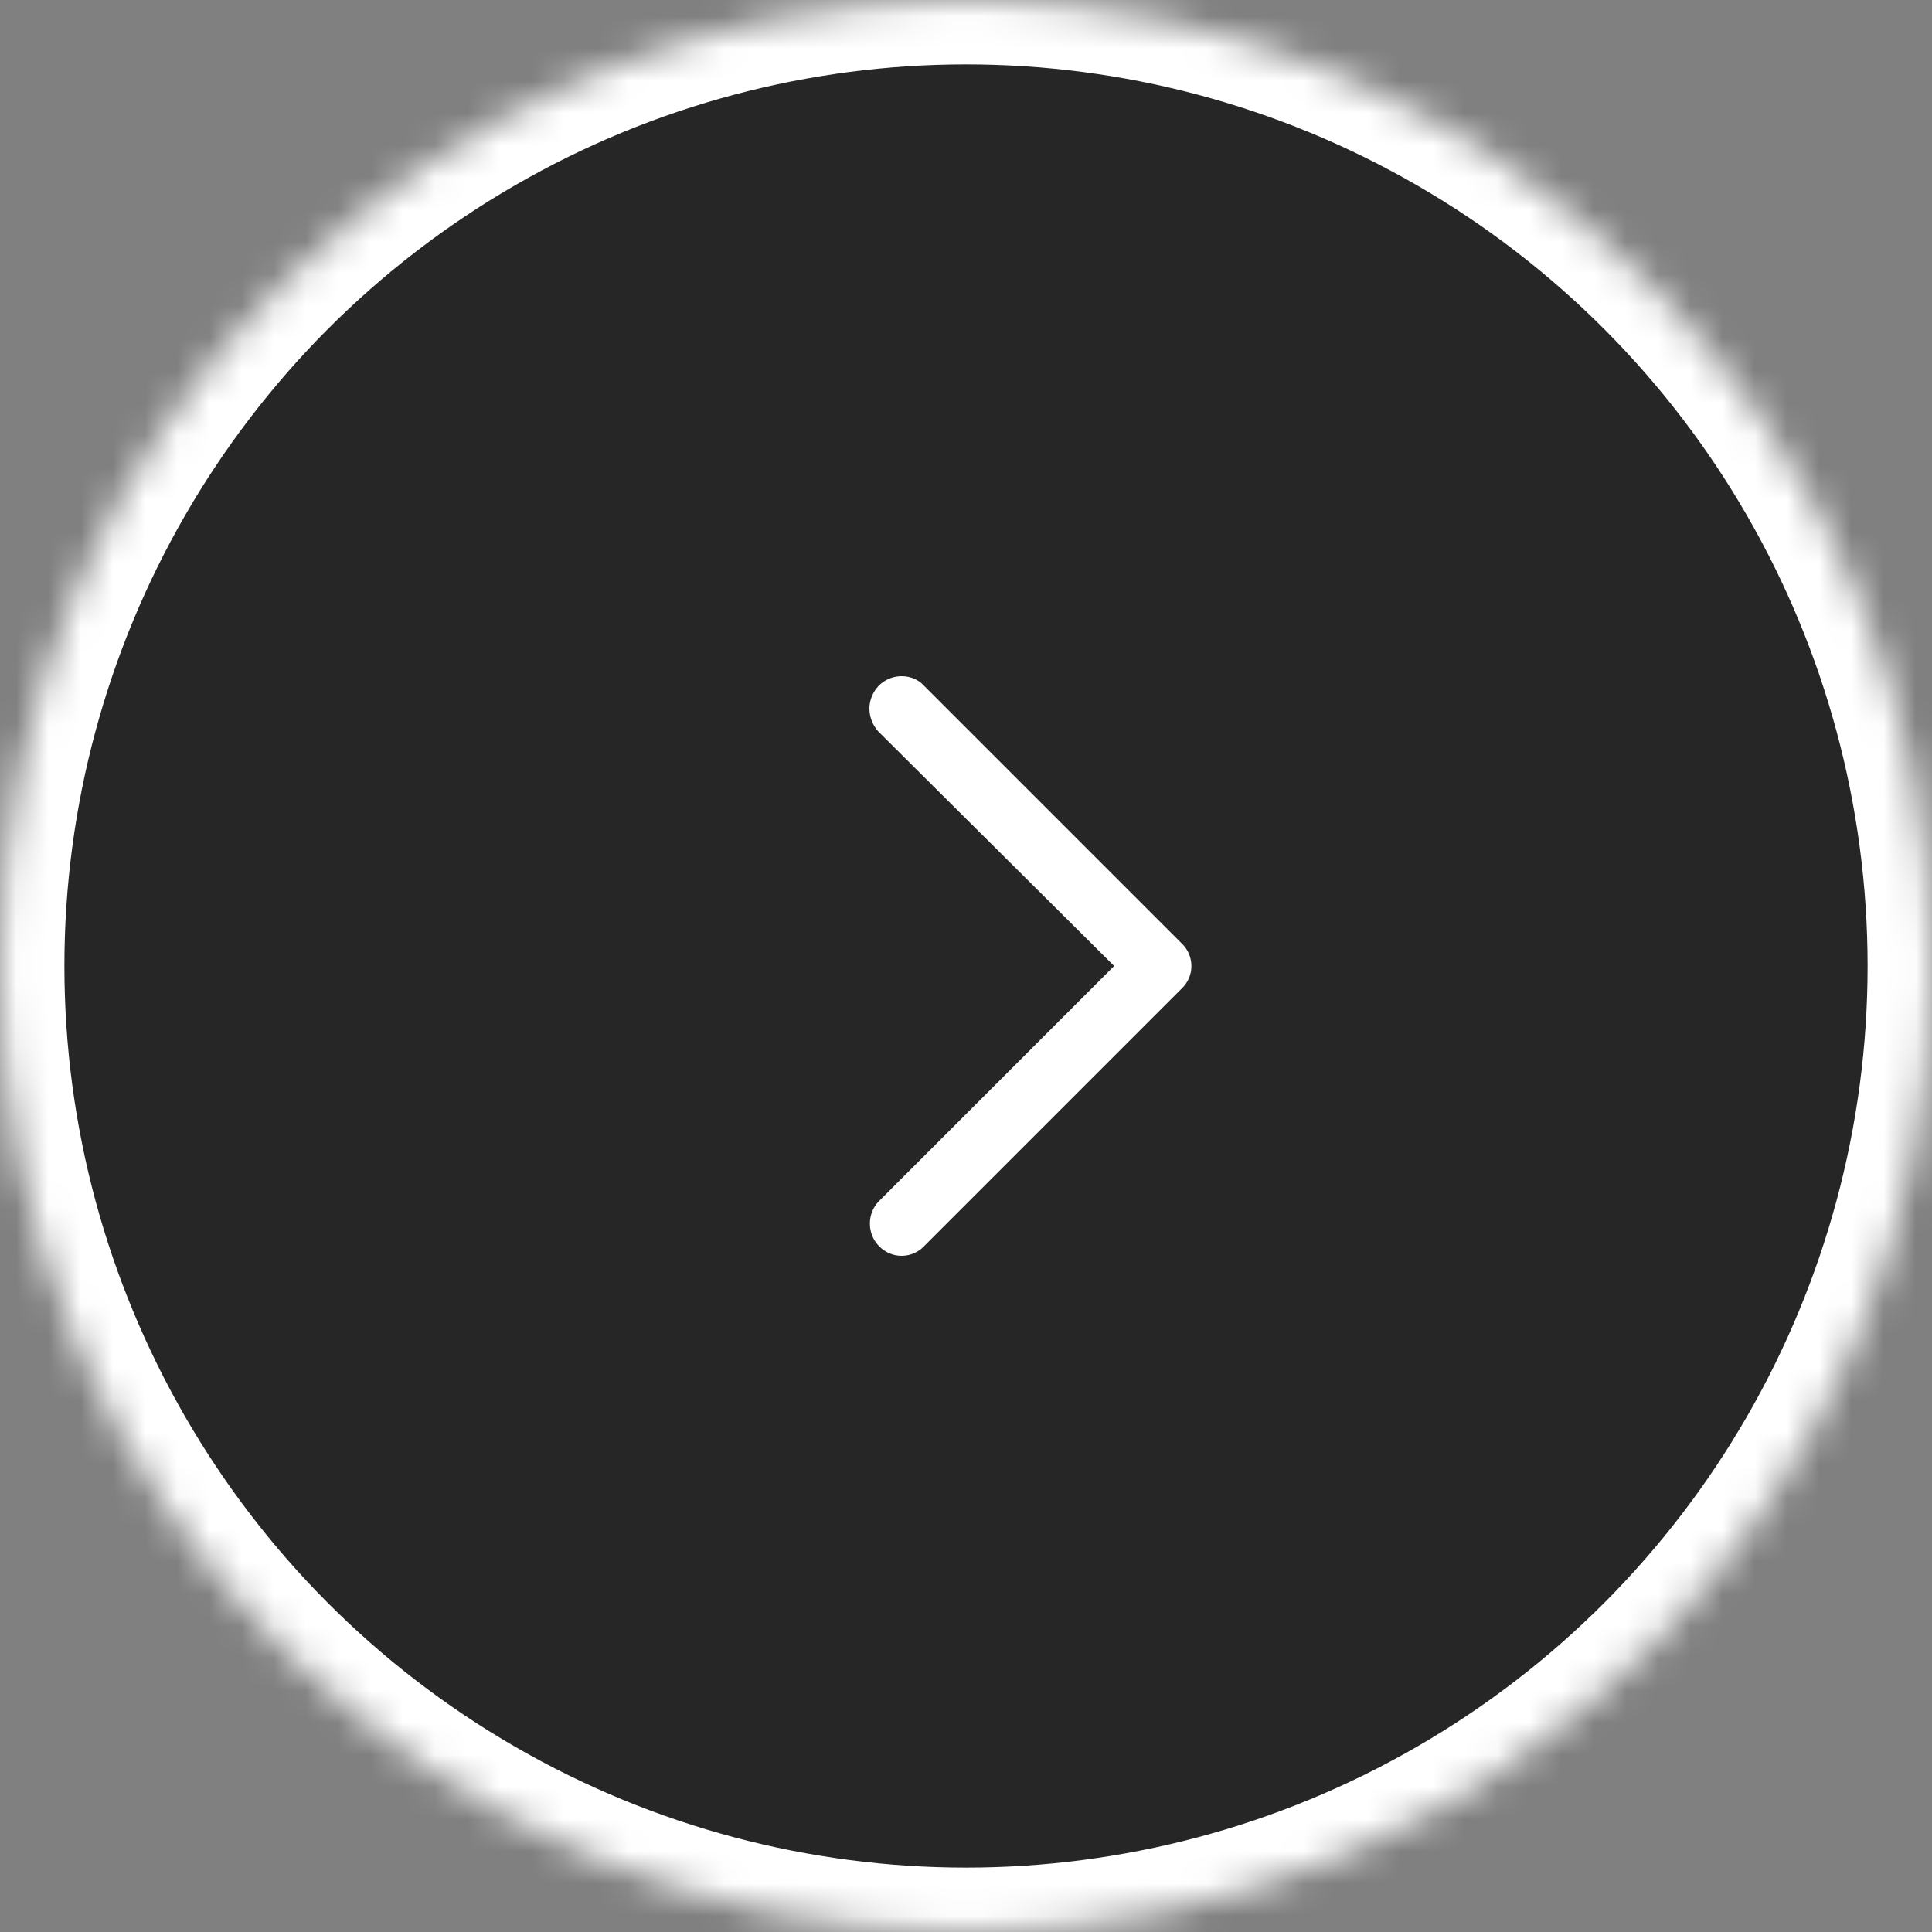 <svg width="60" height="60" viewBox="0 0 60 60" xmlns="http://www.w3.org/2000/svg" xmlns:xlink="http://www.w3.org/1999/xlink"><rect x="0" y="0" width="60" height="60" fill="#808080" stroke="none"/><title>gallery-next-outline</title><defs><circle id="a" cx="30" cy="30" r="30"/><mask id="b" x="0" y="0" width="60" height="60" fill="#fff"><use xlink:href="#a"/></mask></defs><g fill="none" fill-rule="evenodd"><use stroke="#FFF" mask="url(#b)" stroke-width="4" fill-opacity=".7" fill="#000" xlink:href="#a"/><path d="M27.3 38.7c.38.4 1.02.4 1.4 0l8-8c.4-.38.4-1.02 0-1.4l-8-8c-.18-.2-.43-.3-.7-.3-.4 0-.77.24-.92.62-.16.37-.07.8.2 1.1L34.6 30l-7.3 7.3c-.38.38-.38 1.02 0 1.4" fill="#FFF"/></g></svg>